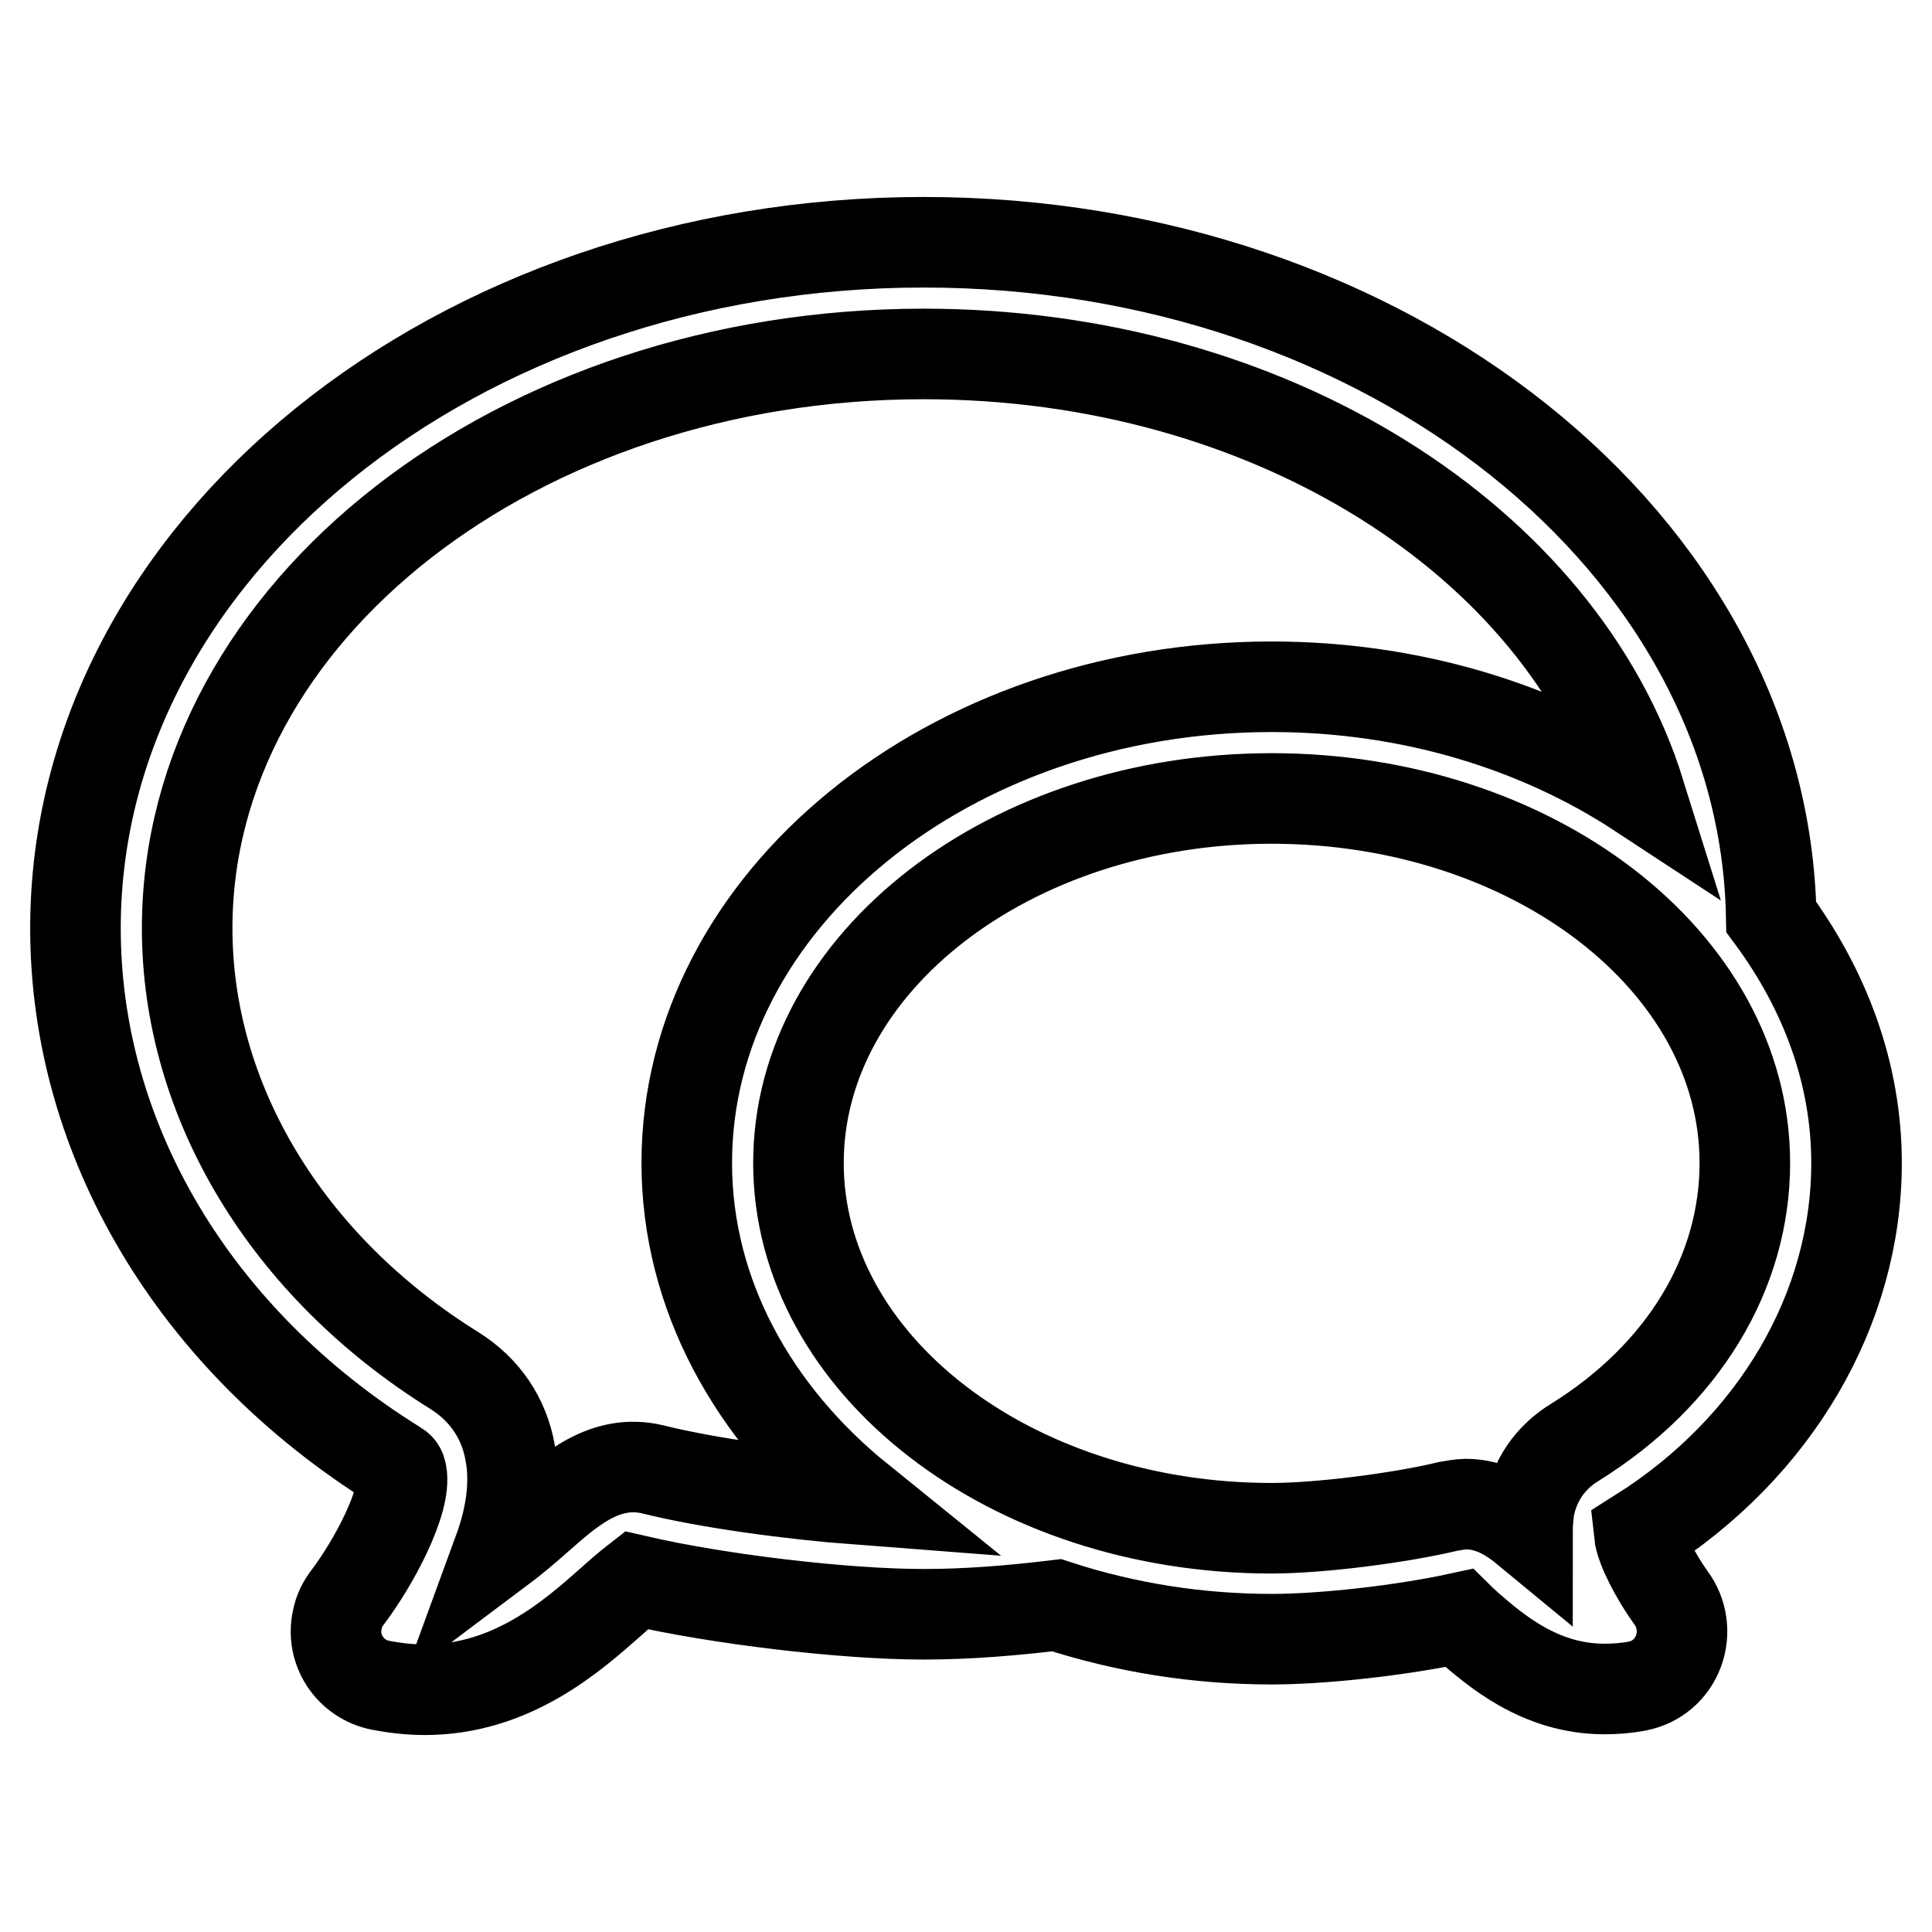 <?xml version="1.0" encoding="utf-8"?>
<!-- Svg Vector Icons : http://www.onlinewebfonts.com/icon -->
<!DOCTYPE svg PUBLIC "-//W3C//DTD SVG 1.1//EN" "http://www.w3.org/Graphics/SVG/1.1/DTD/svg11.dtd">
<svg version="1.1" xmlns="http://www.w3.org/2000/svg" xmlns:xlink="http://www.w3.org/1999/xlink" x="0px" y="0px" viewBox="0 0 256 256" enable-background="new 0 0 256 256" xml:space="preserve">
<g> <path stroke-width="12" fill-opacity="0" stroke="#000000"  d="M246,154.1c0,19.3-10.7,37.7-28.8,49.1c0.2,1.9,2.2,5.7,4.2,8.5c1.5,2,1.9,4.7,1,7.1 c-0.9,2.4-2.9,4.1-5.4,4.6c-1.5,0.3-3,0.4-4.4,0.4c-8.6,0-14.5-5.2-18.1-8.3c-0.4-0.4-0.9-0.8-1.2-1.1c-7.4,1.6-17.8,2.8-24.8,2.8 c-9.7,0-19.3-1.5-28.5-4.5c-5.8,0.7-11.7,1.2-17.6,1.2c-10.6,0-27.3-2-38.1-4.5c-0.9,0.7-2.3,1.9-3.4,2.9 c-5.1,4.5-13.1,11.6-24.6,11.6c-1.9,0-3.8-0.2-5.9-0.6c-4-0.8-6.6-4.7-5.7-8.7c0.2-1.1,0.7-2.1,1.4-3c3.4-4.5,7.8-12.7,7.1-16.4 c-0.1-0.5-0.2-0.7-0.7-1C25.8,177.6,10,151.1,10,123c0-50.1,50.4-90.9,112.4-90.9c61.4,0,111.4,40,112.3,89.4 C241.8,131.1,246,142.2,246,154.1L246,154.1z M191.9,199.6c0.6-0.1,1.7-0.3,2.3-0.3c3.3,0,5.9,1.6,8.2,3.5c0-0.9,0.1-1.9,0.2-2.8 c0.7-3.8,2.8-6.9,6.1-8.9c14.3-8.9,22.5-22.4,22.5-37c0-26.7-28.1-48.3-62.7-48.3c-34.6,0-62.7,21.7-62.7,48.3 c0,26.7,28.1,48.4,62.7,48.4C175,202.5,185.7,201.1,191.9,199.6L191.9,199.6z M122.4,46.9C68.6,46.9,24.8,81,24.8,123 c0,22.9,13.2,44.8,35.4,58.6c4,2.5,6.6,6.3,7.4,10.9c0.8,4.2,0,8.8-1.5,12.9c1.6-1.2,3.3-2.6,5.1-4.2c4.3-3.8,9-8,15.3-6.5 c7.2,1.8,18.2,3.3,27.4,4C99.8,187.3,91,171.5,91,154.1c0-34.8,34.8-63.1,77.5-63.1c18.5,0,35.4,5.3,48.8,14.1 C206.9,71.8,168.4,46.9,122.4,46.9L122.4,46.9z"/></g>
</svg>